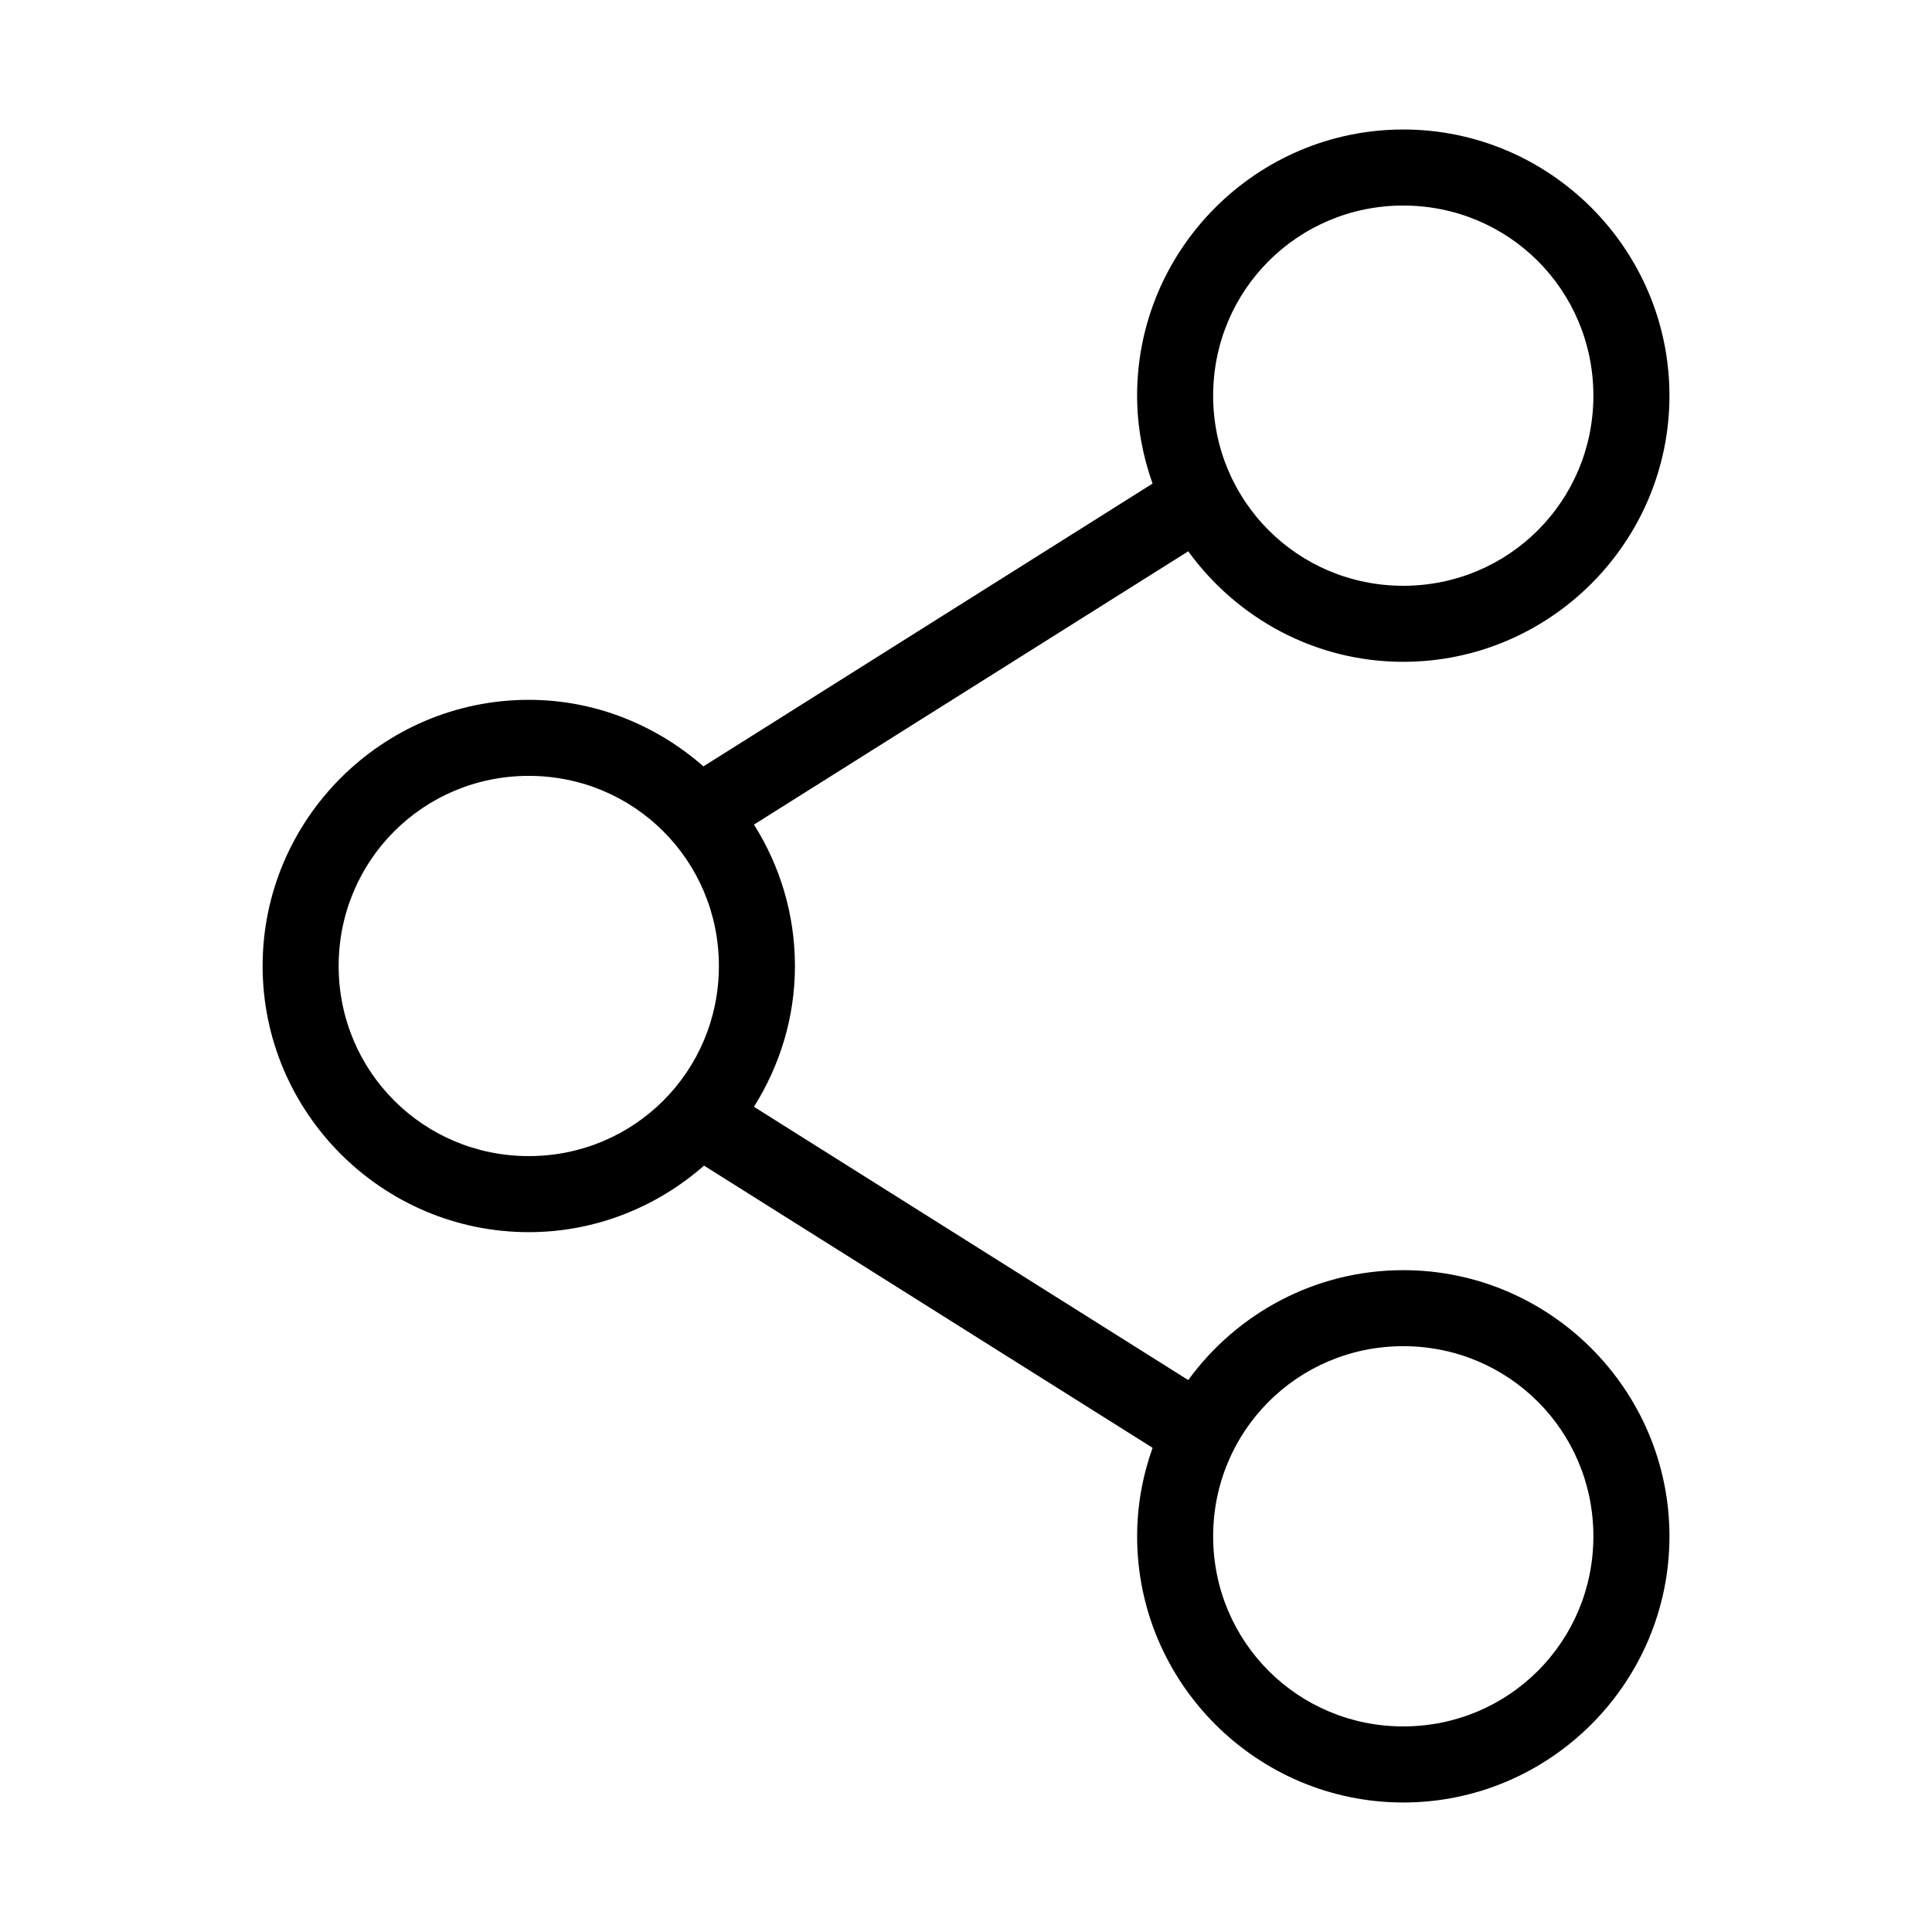 <?xml version="1.0" encoding="UTF-8"?>
<!-- The Best Svg Icon site in the world: iconSvg.co, Visit us! https://iconsvg.co -->
<svg fill="#000000" width="800px" height="800px" version="1.1" viewBox="144 144 512 512" xmlns="http://www.w3.org/2000/svg">
 <path d="m515.88 178.32c-38.836 0-70.535 31.699-70.535 70.535 0 8.18 1.512 15.984 4.094 23.301l-119.02 74.941c-12.418-10.875-28.559-17.633-46.289-17.633-38.836 0-70.535 31.699-70.535 70.535 0 38.836 31.699 70.535 70.535 70.535 17.758 0 34.02-6.723 46.445-17.633l118.87 74.785c-2.613 7.356-4.094 15.227-4.094 23.457 0 38.836 31.699 70.535 70.535 70.535s70.535-31.699 70.535-70.535c0-38.836-31.699-70.535-70.535-70.535-23.391 0-44.148 11.492-56.992 29.125l-115.09-72.422c6.824-10.852 10.863-23.602 10.863-37.312 0-13.762-3.996-26.594-10.863-37.473l115.09-72.422c12.84 17.691 33.559 29.285 56.992 29.285 38.836 0 70.535-31.699 70.535-70.535s-31.699-70.535-70.535-70.535zm0 20.152c27.945 0 50.383 22.438 50.383 50.383s-22.438 50.383-50.383 50.383-50.383-22.438-50.383-50.383 22.438-50.383 50.383-50.383zm-231.75 151.14c27.945 0 50.383 22.438 50.383 50.383s-22.438 50.383-50.383 50.383c-27.945 0-50.383-22.438-50.383-50.383s22.438-50.383 50.383-50.383zm231.75 151.14c27.945 0 50.383 22.438 50.383 50.383 0 27.945-22.438 50.383-50.383 50.383s-50.383-22.438-50.383-50.383c0-27.945 22.438-50.383 50.383-50.383z"/>
</svg>